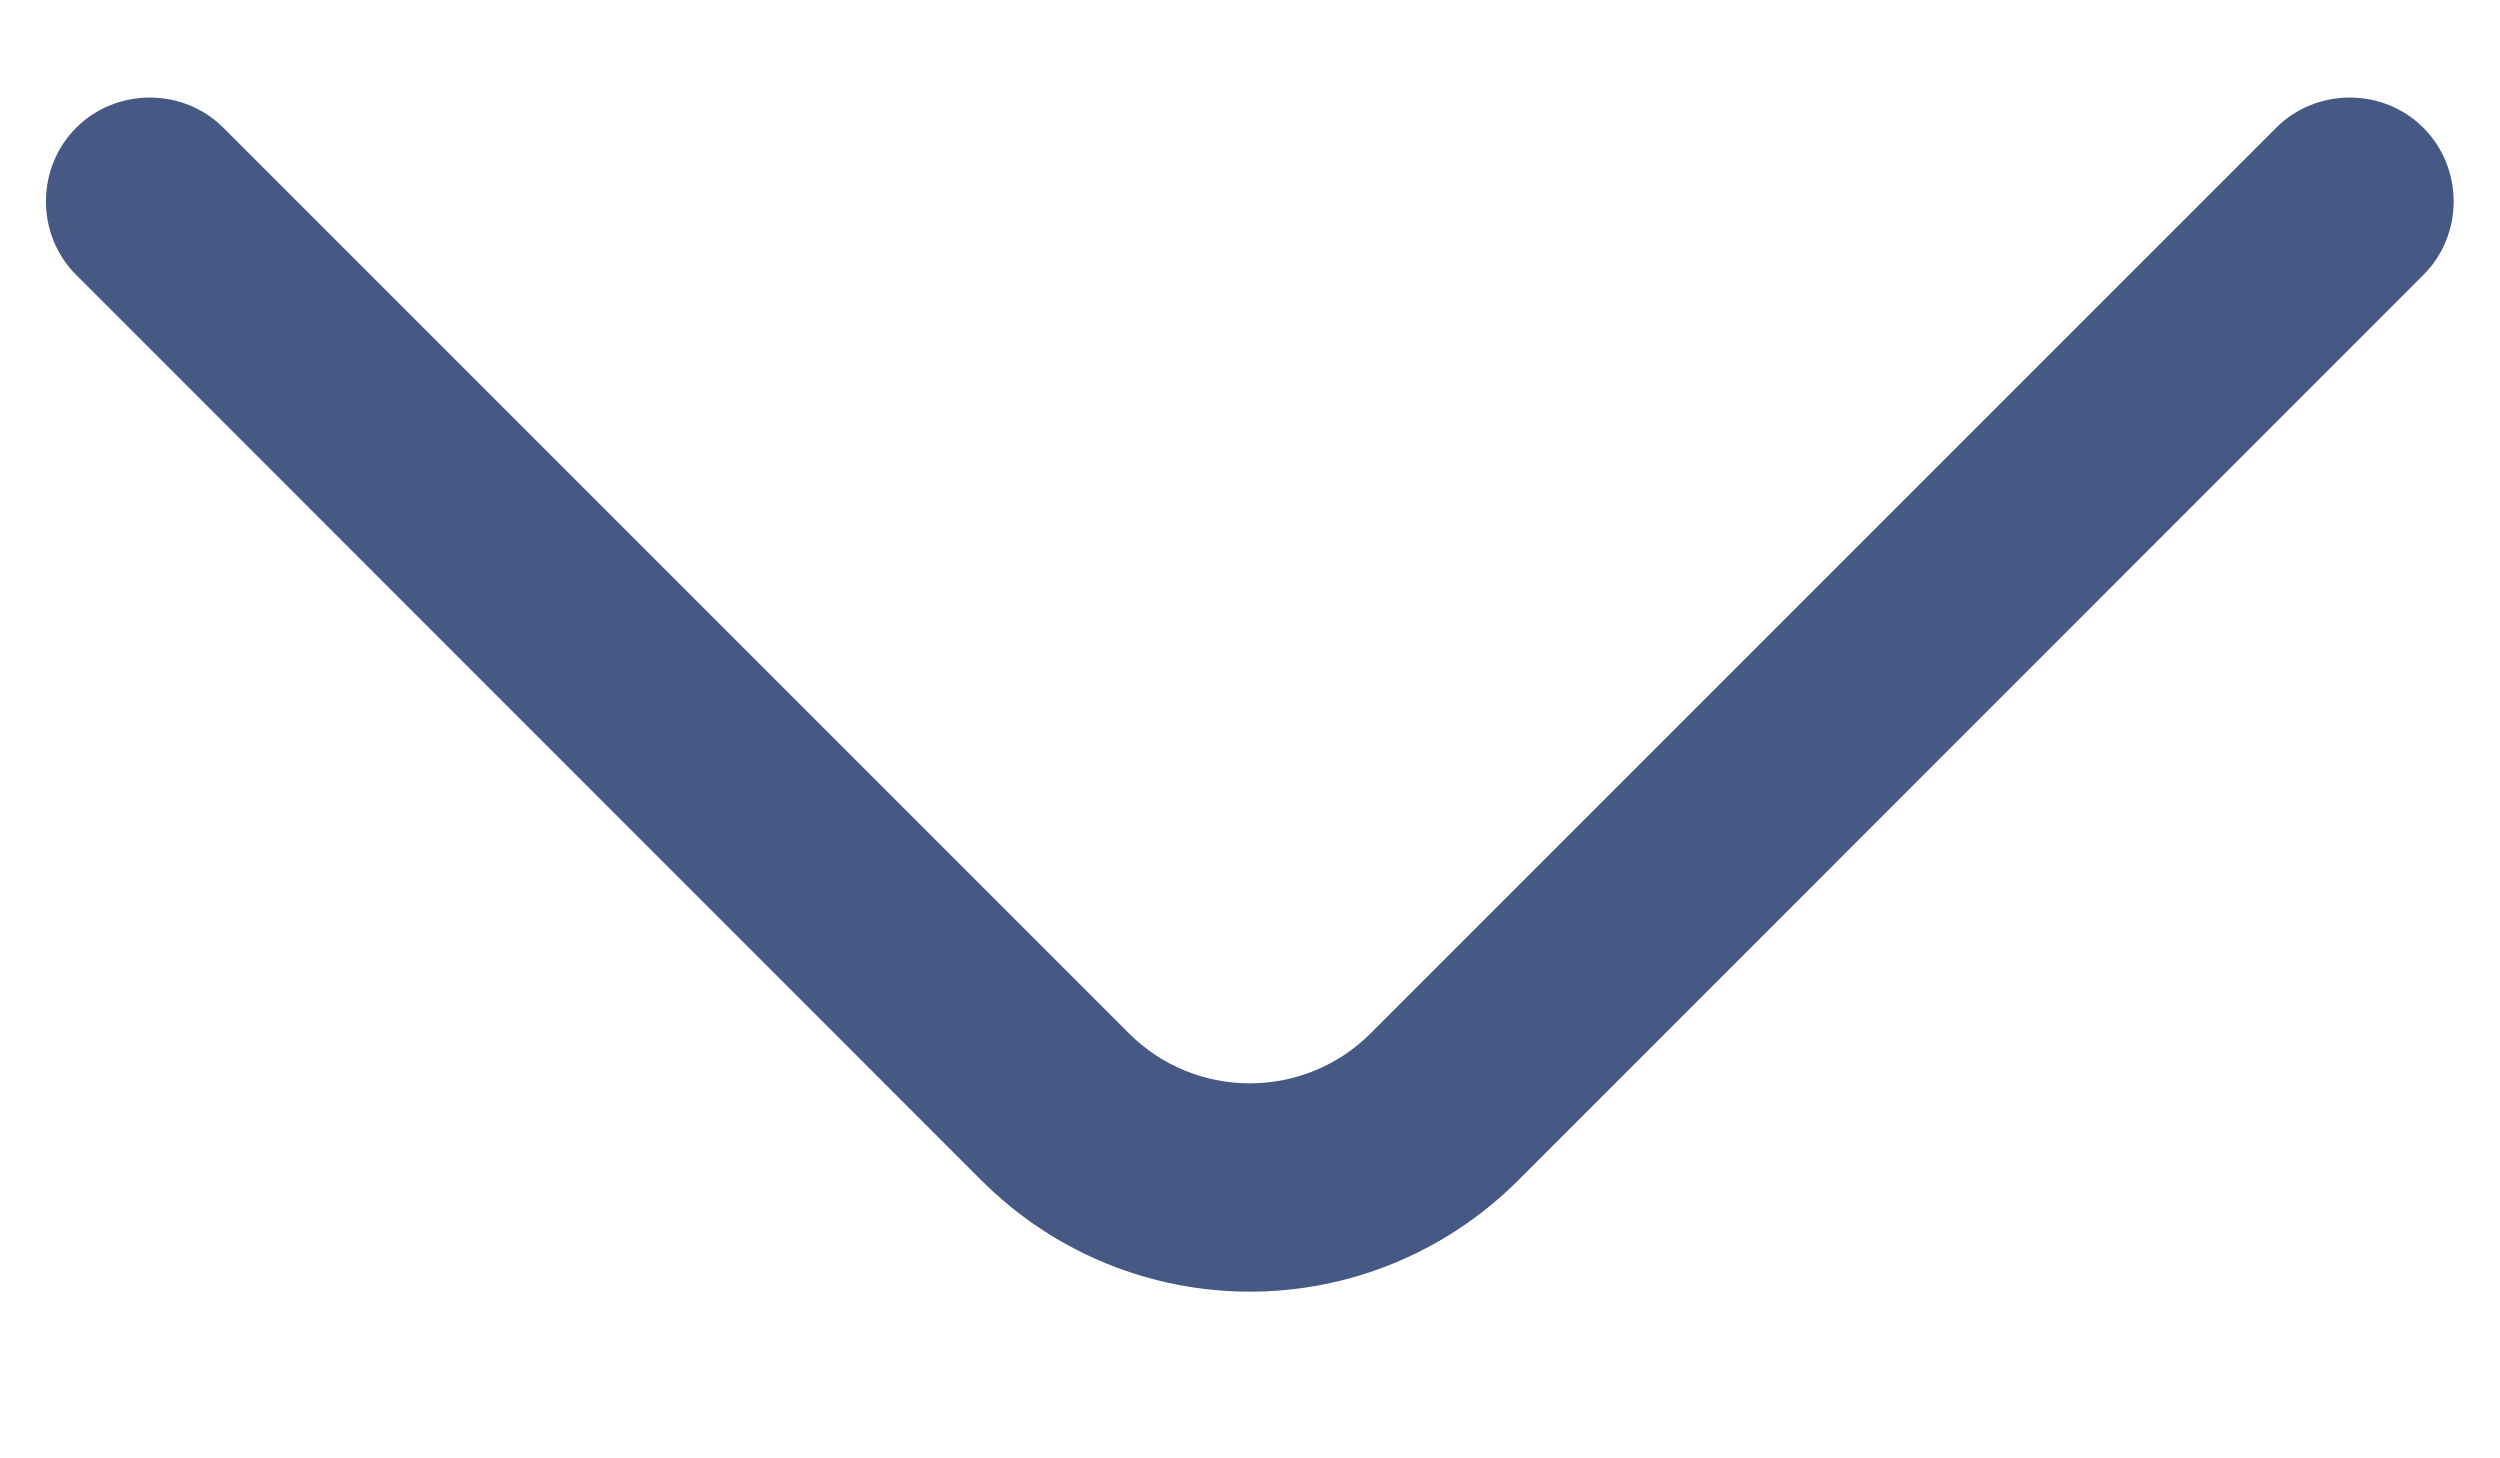 <svg width="12" height="7" viewBox="0 0 12 7" fill="none" xmlns="http://www.w3.org/2000/svg">
<path d="M5.999 6.2C5.532 6.2 5.066 6.02 4.712 5.667L0.366 1.32C0.172 1.127 0.172 0.807 0.366 0.613C0.559 0.42 0.879 0.42 1.072 0.613L5.419 4.96C5.739 5.28 6.259 5.28 6.579 4.96L10.926 0.613C11.119 0.42 11.439 0.42 11.632 0.613C11.826 0.807 11.826 1.127 11.632 1.32L7.286 5.667C6.932 6.02 6.466 6.2 5.999 6.2Z" fill="#465985"/>
</svg>
